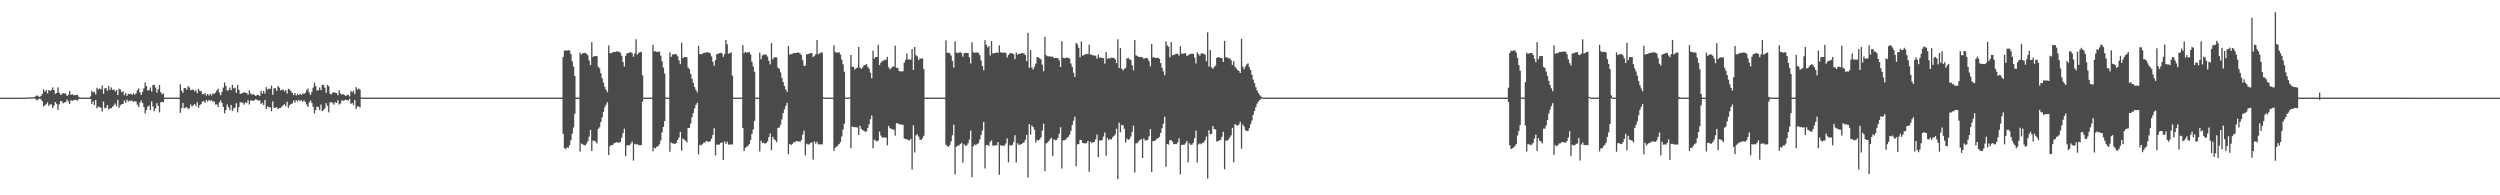 <?xml version="1.0" encoding="UTF-8"?>
<svg xmlns="http://www.w3.org/2000/svg" width="1920" height="150">
  <path d="M0 74.989h1v1.000H0zM1 74.987h1v1.000H1zM2 74.990h1v1.000H2zM3 74.989h1v1.000H3zM4 74.990h1v1.000H4zM5 74.989h1v1.000H5zM6 74.991h1v1.000H6zM7 74.990h1v1.000H7zM8 74.989h1v1.000H8zM9 74.989h1v1.000H9zM10 74.988h1v1.000H10zM11 74.990h1v1.000H11zM12 74.991h1v1.000H12zM13 74.989h1v1.000H13zM14 74.989h1v1.000H14zM15 74.986h1v1.000H15zM16 74.988h1v1.000H16zM17 74.974h1v1.000H17zM18 74.932h1v1.000H18zM19 74.945h1v1.000H19zM20 74.881h1v1.000H20zM21 74.872h1v1.000H21zM22 74.805h1v1.000H22zM23 74.831h1v1.000H23zM24 74.666h1v1.000H24zM25 74.654h1v1.000H25zM26 74.519h1v1.000H26zM27 73.831h1v2.409H27zM28 73.152h1v3.900H28zM29 73.970h1v2.376H29zM30 74.434h1v1.163H30zM31 73.607h1v2.797H31zM32 72.157h1v5.669H32zM33 68.657h1v13.057H33zM34 70.427h1v10.429H34zM35 69.178h1v10.856H35zM36 71.725h1v6.949H36zM37 69.118h1v12.246H37zM38 69.961h1v10.166H38zM39 68.999h1v11.159H39zM40 67.145h1v15.755H40zM41 69.124h1v12.015H41zM42 72.041h1v6.293H42zM43 71.414h1v8.230H43zM44 67.125h1v17.336H44zM45 71.192h1v8.965H45zM46 72.686h1v4.845H46zM47 72.435h1v5.420H47zM48 71.433h1v7.998H48zM49 71.738h1v6.939H49zM50 71.887h1v6.624H50zM51 73.751h1v2.703H51zM52 72.752h1v5.241H52zM53 69.831h1v9.977H53zM54 72.876h1v4.070H54zM55 72.272h1v5.132H55zM56 73.167h1v3.879H56zM57 73.037h1v3.557H57zM58 73.014h1v3.895H58zM59 72.731h1v4.612H59zM60 74.316h1v1.558H60zM61 74.980h1v1.000H61zM62 74.979h1v1.000H62zM63 74.979h1v1.000H63zM64 74.978h1v1.000H64zM65 74.978h1v1.000H65zM66 74.971h1v1.000H66zM67 74.980h1v1.000H67zM68 74.981h1v1.000H68zM69 74.054h1v1.805H69zM70 69.806h1v10.070H70zM71 70.983h1v6.889H71zM72 70.568h1v10.077H72zM73 72.481h1v4.364H73zM74 67.365h1v15.894H74zM75 68.726h1v13.150H75zM76 67.874h1v14.504H76zM77 68.612h1v14.052H77zM78 65.593h1v20.042H78zM79 72.020h1v5.976H79zM80 67.951h1v15.125H80zM81 67.608h1v15.204H81zM82 69.666h1v11.012H82zM83 65.975h1v18.061H83zM84 69.009h1v14.179H84zM85 67.123h1v15.954H85zM86 69.014h1v12.941H86zM87 68.724h1v12.189H87zM88 70.205h1v9.306H88zM89 69.117h1v12.480H89zM90 72.996h1v3.611H90zM91 68.159h1v14.653H91zM92 68.700h1v12.143H92zM93 70.910h1v9.033H93zM94 70.048h1v9.765H94zM95 73.125h1v4.089H95zM96 71.412h1v7.520H96zM97 73.659h1v2.826H97zM98 72.141h1v5.870H98zM99 72.225h1v5.066H99zM100 71.978h1v5.664H100zM101 72.898h1v4.308H101zM102 71.592h1v6.631H102zM103 72.640h1v5.151H103zM104 71.734h1v6.287H104zM105 69.395h1v10.999H105zM106 68.019h1v14.214H106zM107 70.943h1v7.870H107zM108 72.919h1v4.229H108zM109 70.551h1v8.543H109zM110 67.809h1v14.309H110zM111 63.269h1v23.884H111zM112 66.063h1v18.440H112zM113 69.513h1v12.365H113zM114 69.288h1v11.781H114zM115 67.146h1v17.443H115zM116 70.251h1v7.628H116zM117 65.257h1v16.493H117zM118 65.061h1v20.267H118zM119 67.325h1v15.932H119zM120 71.186h1v8.089H120zM121 68.536h1v12.788H121zM122 65.321h1v20.987H122zM123 70.819h1v7.750H123zM124 72.360h1v5.828H124zM125 71.825h1v6.782H125zM126 74.971h1v1.000H126zM127 74.976h1v1.000H127zM128 74.978h1v1.000H128zM129 74.978h1v1.000H129zM130 74.974h1v1.000H130zM131 74.979h1v1.000H131zM132 74.982h1v1.000H132zM133 74.979h1v1.000H133zM134 74.976h1v1.000H134zM135 74.973h1v1.000H135zM136 74.980h1v1.000H136zM137 74.978h1v1.000H137zM138 64.723h1v21.931H138zM139 69.573h1v13.493H139zM140 71.281h1v7.714H140zM141 67.583h1v15.601H141zM142 67.702h1v15.001H142zM143 68.899h1v13.409H143zM144 66.107h1v17.779H144zM145 67.250h1v15.837H145zM146 69.339h1v10.884H146zM147 68.918h1v12.949H147zM148 68.793h1v12.066H148zM149 70.241h1v9.705H149zM150 69.170h1v12.347H150zM151 71.612h1v6.936H151zM152 68.239h1v14.507H152zM153 69.819h1v10.911H153zM154 70.101h1v9.798H154zM155 72.461h1v5.587H155zM156 72.335h1v5.405H156zM157 71.439h1v7.462H157zM158 73.351h1v3.422H158zM159 72.162h1v5.823H159zM160 73.366h1v3.275H160zM161 72.001h1v5.625H161zM162 73.325h1v3.605H162zM163 71.622h1v6.579H163zM164 72.185h1v5.748H164zM165 71.095h1v9.264H165zM166 69.434h1v10.758H166zM167 68.056h1v14.129H167zM168 70.990h1v7.718H168zM169 73.144h1v3.989H169zM170 70.574h1v8.504H170zM171 67.268h1v14.810H171zM172 63.351h1v23.740H172zM173 66.095h1v18.375H173zM174 69.539h1v10.700H174zM175 69.264h1v12.985H175zM176 67.157h1v17.400H176zM177 69.283h1v11.315H177zM178 65.080h1v20.234H178zM179 67.844h1v15.396H179zM180 67.345h1v15.361H180zM181 71.196h1v8.064H181zM182 65.334h1v20.955H182zM183 69.026h1v13.182H183zM184 72.073h1v6.494H184zM185 71.829h1v6.770H185zM186 71.318h1v7.596H186zM187 70.662h1v9.738H187zM188 71.351h1v7.219H188zM189 71.360h1v7.753H189zM190 72.830h1v4.111H190zM191 69.342h1v10.944H191zM192 71.744h1v5.509H192zM193 72.746h1v4.326H193zM194 72.152h1v5.318H194zM195 73.017h1v4.059H195zM196 73.752h1v2.284H196zM197 72.817h1v4.076H197zM198 72.974h1v4.255H198zM199 73.724h1v3.395H199zM200 69.790h1v10.001H200zM201 71.816h1v7.146H201zM202 69.783h1v10.842H202zM203 71.904h1v4.931H203zM204 66.846h1v16.945H204zM205 68.793h1v13.035H205zM206 67.963h1v14.531H206zM207 68.352h1v14.042H207zM208 65.782h1v19.664H208zM209 72.797h1v5.119H209zM210 67.767h1v15.182H210zM211 67.766h1v14.865H211zM212 69.758h1v12.498H212zM213 66.128h1v17.735H213zM214 67.256h1v15.813H214zM215 69.362h1v13.601H215zM216 69.076h1v12.804H216zM217 68.801h1v12.045H217zM218 70.227h1v9.734H218zM219 69.156h1v12.382H219zM220 71.816h1v6.314H220zM221 68.244h1v14.494H221zM222 68.763h1v12.023H222zM223 70.101h1v9.799H223zM224 71.459h1v7.966H224zM225 73.135h1v4.061H225zM226 71.443h1v7.464H226zM227 73.343h1v3.444H227zM228 72.158h1v5.820H228zM229 73.012h1v3.664H229zM230 71.987h1v5.650H230zM231 72.910h1v4.022H231zM232 71.619h1v6.579H232zM233 72.167h1v4.940H233zM234 71.226h1v7.048H234zM235 69.430h1v10.926H235zM236 68.048h1v14.152H236zM237 70.982h1v7.719H237zM238 72.918h1v4.222H238zM239 70.579h1v8.499H239zM240 67.259h1v14.827H240zM241 63.366h1v23.713H241zM242 66.094h1v18.372H242zM243 69.528h1v12.318H243zM244 69.257h1v12.999H244zM245 67.169h1v17.398H245zM246 69.268h1v10.988H246zM247 65.286h1v20.020H247zM248 65.081h1v19.274H248zM249 67.344h1v15.906H249zM250 71.199h1v8.060H250zM251 65.332h1v15.977H251zM252 66.177h1v20.108H252zM253 72.082h1v6.490H253zM254 72.470h1v6.026H254zM255 71.320h1v7.597H255zM256 70.658h1v9.737H256zM257 71.336h1v7.218H257zM258 71.362h1v7.747H258zM259 73.157h1v3.791H259zM260 69.349h1v10.938H260zM261 71.751h1v7.757H261zM262 72.745h1v4.334H262zM263 72.154h1v5.314H263zM264 73.011h1v4.069H264zM265 73.748h1v2.846H265zM266 73.072h1v3.757H266zM267 72.818h1v4.422H267zM268 74.074h1v1.785H268zM269 69.781h1v10.018H269zM270 70.982h1v8.071H270zM271 69.764h1v10.865H271zM272 72.369h1v4.474H272zM273 66.844h1v16.940H273zM274 68.807h1v12.930H274zM275 67.969h1v13.868H275zM276 68.780h1v13.707H276zM277 74.805h1v1.000H277zM278 74.980h1v1.000H278zM279 74.980h1v1.000H279zM280 74.979h1v1.000H280zM281 74.978h1v1.000H281zM282 74.978h1v1.000H282zM283 74.978h1v1.000H283zM284 74.978h1v1.000H284zM285 74.980h1v1.000H285zM286 74.981h1v1.000H286zM287 74.975h1v1.000H287zM288 74.977h1v1.000H288zM289 74.981h1v1.000H289zM290 74.977h1v1.000H290zM291 74.979h1v1.000H291zM292 74.978h1v1.000H292zM293 74.976h1v1.000H293zM294 74.977h1v1.000H294zM295 74.978h1v1.000H295zM296 74.980h1v1.000H296zM297 74.979h1v1.000H297zM298 74.976h1v1.000H298zM299 74.980h1v1.000H299zM300 74.981h1v1.000H300zM301 74.982h1v1.000H301zM302 74.978h1v1.000H302zM303 74.978h1v1.000H303zM304 74.976h1v1.000H304zM305 74.979h1v1.000H305zM306 74.980h1v1.000H306zM307 74.976h1v1.000H307zM308 74.976h1v1.000H308zM309 74.979h1v1.000H309zM310 74.978h1v1.000H310zM311 74.979h1v1.000H311zM312 74.980h1v1.000H312zM313 74.980h1v1.000H313zM314 74.979h1v1.000H314zM315 74.981h1v1.000H315zM316 74.978h1v1.000H316zM317 74.977h1v1.000H317zM318 74.978h1v1.000H318zM319 74.978h1v1.000H319zM320 74.977h1v1.000H320zM321 74.979h1v1.000H321zM322 74.979h1v1.000H322zM323 74.977h1v1.000H323zM324 74.976h1v1.000H324zM325 74.975h1v1.000H325zM326 74.978h1v1.000H326zM327 74.978h1v1.000H327zM328 74.978h1v1.000H328zM329 74.978h1v1.000H329zM330 74.974h1v1.000H330zM331 74.979h1v1.000H331zM332 74.979h1v1.000H332zM333 74.978h1v1.000H333zM334 74.977h1v1.000H334zM335 74.978h1v1.000H335zM336 74.979h1v1.000H336zM337 74.980h1v1.000H337zM338 74.981h1v1.000H338zM339 74.980h1v1.000H339zM340 74.979h1v1.000H340zM341 74.978h1v1.000H341zM342 74.977h1v1.000H342zM343 74.981h1v1.000H343zM344 74.978h1v1.000H344zM345 74.979h1v1.000H345zM346 74.978h1v1.000H346zM347 74.981h1v1.000H347zM348 74.975h1v1.000H348zM349 74.976h1v1.000H349zM350 74.978h1v1.000H350zM351 74.979h1v1.000H351zM352 74.980h1v1.000H352zM353 74.976h1v1.000H353zM354 74.978h1v1.000H354zM355 74.979h1v1.000H355zM356 74.977h1v1.000H356zM357 74.976h1v1.000H357zM358 74.981h1v1.000H358zM359 74.979h1v1.000H359zM360 74.978h1v1.000H360zM361 74.979h1v1.000H361zM362 74.979h1v1.000H362zM363 74.979h1v1.000H363zM364 74.972h1v1.000H364zM365 74.978h1v1.000H365zM366 74.980h1v1.000H366zM367 74.976h1v1.000H367zM368 74.980h1v1.000H368zM369 74.980h1v1.000H369zM370 74.975h1v1.000H370zM371 74.975h1v1.000H371zM372 74.979h1v1.000H372zM373 74.977h1v1.000H373zM374 74.978h1v1.000H374zM375 74.980h1v1.000H375zM376 74.980h1v1.000H376zM377 74.980h1v1.000H377zM378 74.978h1v1.000H378zM379 74.979h1v1.000H379zM380 74.980h1v1.000H380zM381 74.978h1v1.000H381zM382 74.980h1v1.000H382zM383 74.980h1v1.000H383zM384 74.978h1v1.000H384zM385 74.977h1v1.000H385zM386 74.980h1v1.000H386zM387 74.977h1v1.000H387zM388 74.980h1v1.000H388zM389 74.977h1v1.000H389zM390 74.980h1v1.000H390zM391 74.975h1v1.000H391zM392 74.981h1v1.000H392zM393 74.980h1v1.000H393zM394 74.977h1v1.000H394zM395 74.981h1v1.000H395zM396 74.981h1v1.000H396zM397 74.975h1v1.000H397zM398 74.972h1v1.000H398zM399 74.977h1v1.000H399zM400 74.981h1v1.000H400zM401 74.980h1v1.000H401zM402 74.978h1v1.000H402zM403 74.980h1v1.000H403zM404 74.980h1v1.000H404zM405 74.980h1v1.000H405zM406 74.978h1v1.000H406zM407 74.980h1v1.000H407zM408 74.980h1v1.000H408zM409 74.980h1v1.000H409zM410 74.981h1v1.000H410zM411 74.982h1v1.000H411zM412 74.981h1v1.000H412zM413 74.979h1v1.000H413zM414 74.980h1v1.000H414zM415 74.980h1v1.000H415zM416 74.981h1v1.000H416zM417 74.979h1v1.000H417zM418 74.983h1v1.000H418zM419 74.982h1v1.000H419zM420 74.976h1v1.000H420zM421 74.982h1v1.000H421zM422 74.982h1v1.000H422zM423 74.983h1v1.000H423zM424 74.982h1v1.000H424zM425 74.980h1v1.000H425zM426 74.981h1v1.000H426zM427 74.981h1v1.000H427zM428 74.981h1v1.000H428zM429 74.982h1v1.000H429zM430 74.981h1v1.000H430zM431 74.982h1v1.000H431zM432 43.745h1v59.008H432zM433 38.853h1v74.818H433zM434 38.809h1v75.755H434zM435 38.877h1v74.392H435zM436 38.552h1v74.834H436zM437 38.742h1v72.773H437zM438 41.521h1v66.180H438zM439 47.108h1v55.548H439zM440 51.123h1v46.825H440zM441 58.324h1v29.051H441zM442 74.912h1v1.000H442zM443 74.976h1v1.000H443zM444 74.980h1v1.000H444zM445 40.418h1v76.029H445zM446 41.869h1v68.327H446zM447 40.844h1v69.972H447zM448 40.821h1v70.700H448zM449 40.575h1v71.029H449zM450 41.343h1v68.985H450zM451 42.427h1v66.031H451zM452 46.416h1v58.524H452zM453 49.955h1v49.811H453zM454 32.334h1v83.620H454zM455 43.846h1v64.182H455zM456 43.022h1v65.158H456zM457 43.114h1v65.749H457zM458 43.056h1v67.156H458zM459 51.307h1v47.550H459zM460 52.492h1v45.301H460zM461 56.245h1v37.555H461zM462 60.103h1v30.060H462zM463 63.384h1v22.476H463zM464 66.708h1v15.686H464zM465 68.967h1v11.436H465zM466 70.743h1v7.815H466zM467 34.893h1v84.147H467zM468 40.775h1v71.627H468zM469 40.923h1v70.443H469zM470 40.265h1v71.173H470zM471 39.862h1v70.257H471zM472 39.866h1v69.856H472zM473 39.438h1v69.810H473zM474 39.573h1v69.842H474zM475 39.762h1v69.913H475zM476 40.424h1v68.574H476zM477 42.819h1v63.015H477zM478 47.593h1v54.708H478zM479 51.032h1v47.791H479zM480 42.871h1v77.005H480zM481 41.014h1v70.649H481zM482 40.765h1v70.685H482zM483 40.296h1v71.292H483zM484 40.074h1v70.220H484zM485 40.931h1v67.842H485zM486 43.585h1v79.738H486zM487 41.121h1v69.390H487zM488 30.159h1v80.883H488zM489 41.925h1v68.787H489zM490 40.656h1v70.876H490zM491 40.137h1v71.314H491zM492 39.719h1v71.798H492zM493 57.828h1v20.303H493zM494 74.969h1v1.000H494zM495 74.976h1v1.000H495zM496 74.977h1v1.000H496zM497 74.978h1v1.000H497zM498 74.977h1v1.000H498zM499 74.978h1v1.000H499zM500 74.975h1v1.000H500zM501 34.404h1v81.866H501zM502 39.550h1v73.969H502zM503 39.332h1v74.632H503zM504 39.995h1v72.541H504zM505 39.701h1v72.608H505zM506 39.687h1v71.131H506zM507 42.636h1v65.313H507zM508 47.126h1v54.577H508zM509 51.903h1v45.593H509zM510 56.549h1v36.418H510zM511 74.889h1v1.000H511zM512 74.977h1v1.000H512zM513 74.977h1v1.000H513zM514 40.238h1v76.322H514zM515 43.698h1v65.786H515zM516 41.842h1v68.226H516zM517 41.728h1v68.602H517zM518 41.516h1v69.134H518zM519 41.735h1v67.992H519zM520 43.234h1v64.295H520zM521 46.396h1v59.199H521zM522 49.190h1v52.029H522zM523 32.860h1v82.725H523zM524 44.624h1v61.755H524zM525 43.813h1v63.502H525zM526 43.910h1v64.108H526zM527 43.850h1v65.527H527zM528 51.881h1v46.391H528zM529 53.050h1v45.160H529zM530 56.707h1v38.222H530zM531 60.461h1v29.606H531zM532 63.641h1v23.075H532zM533 66.885h1v16.330H533zM534 69.094h1v11.415H534zM535 70.835h1v8.091H535zM536 35.147h1v83.440H536zM537 41.454h1v69.729H537zM538 41.711h1v69.961H538zM539 41.141h1v69.592H539zM540 40.539h1v68.919H540zM541 40.534h1v68.869H541zM542 40.094h1v68.123H542zM543 40.223h1v68.383H543zM544 40.394h1v68.653H544zM545 40.934h1v67.453H545zM546 43.372h1v63.211H546zM547 47.423h1v56.150H547zM548 50.512h1v47.907H548zM549 46.142h1v73.246H549zM550 41.558h1v69.510H550zM551 41.356h1v69.748H551zM552 40.825h1v70.224H552zM553 40.595h1v69.247H553zM554 40.901h1v68.424H554zM555 43.668h1v79.128H555zM556 41.598h1v67.177H556zM557 30.621h1v79.924H557zM558 34.010h1v74.774H558zM559 41.346h1v69.697H559zM560 40.808h1v70.262H560zM561 40.178h1v70.551H561zM562 58.061h1v52.991H562zM563 74.969h1v1.000H563zM564 74.971h1v1.000H564zM565 74.977h1v1.000H565zM566 74.980h1v1.000H566zM567 74.980h1v1.000H567zM568 74.979h1v1.000H568zM569 74.978h1v1.000H569zM570 34.668h1v63.706H570zM571 40.810h1v75.153H571zM572 39.719h1v73.850H572zM573 40.488h1v72.204H573zM574 40.070h1v71.868H574zM575 40.039h1v70.652H575zM576 41.798h1v65.820H576zM577 47.403h1v55.434H577zM578 50.997h1v48.498H578zM579 55.073h1v37.729H579zM580 74.894h1v1.000H580zM581 74.977h1v1.000H581zM582 74.979h1v1.000H582zM583 40.391h1v75.942H583zM584 45.501h1v62.539H584zM585 42.534h1v67.243H585zM586 41.998h1v67.640H586zM587 41.810h1v68.548H587zM588 42.002h1v67.802H588zM589 43.476h1v65.158H589zM590 46.631h1v58.717H590zM591 49.403h1v53.081H591zM592 33.077h1v82.281H592zM593 45.590h1v59.512H593zM594 44.048h1v63.030H594zM595 44.028h1v63.689H595zM596 44.057h1v65.097H596zM597 52.037h1v46.088H597zM598 52.791h1v45.269H598zM599 55.562h1v40.248H599zM600 59.758h1v31.994H600zM601 63.012h1v23.877H601zM602 66.030h1v17.984H602zM603 68.672h1v12.620H603zM604 70.521h1v8.557H604zM605 35.321h1v83.075H605zM606 41.832h1v68.770H606zM607 41.643h1v69.838H607zM608 41.326h1v69.220H608zM609 40.827h1v68.518H609zM610 40.718h1v68.502H610zM611 40.748h1v67.569H611zM612 40.273h1v68.165H612zM613 40.407h1v68.205H613zM614 41.103h1v67.789H614zM615 42.313h1v65.206H615zM616 46.267h1v57.165H616zM617 50.630h1v49.651H617zM618 50.403h1v68.820H618zM619 41.715h1v68.650H619zM620 41.499h1v69.449H620zM621 41.199h1v69.698H621zM622 40.741h1v69.035H622zM623 40.749h1v68.439H623zM624 43.804h1v78.837H624zM625 42.866h1v65.781H625zM626 41.719h1v68.693H626zM627 30.759h1v78.074H627zM628 41.686h1v69.229H628zM629 40.934h1v70.001H629zM630 40.438h1v70.288H630zM631 40.288h1v70.641H631zM632 74.710h1v1.000H632zM633 74.974h1v1.000H633zM634 74.980h1v1.000H634zM635 74.974h1v1.000H635zM636 74.977h1v1.000H636zM637 74.982h1v1.000H637zM638 74.981h1v1.000H638zM639 74.942h1v1.000H639zM640 34.761h1v81.110H640zM641 39.835h1v73.621H641zM642 40.494h1v72.092H642zM643 40.287h1v71.546H643zM644 40.154h1v70.422H644zM645 41.879h1v67.241H645zM646 45.817h1v58.955H646zM647 49.401h1v50.024H647zM648 55.135h1v39.834H648zM649 74.848h1v1.000H649zM650 74.970h1v1.000H650zM651 74.978h1v1.000H651zM652 74.635h1v1.000H652zM653 42.174h1v71.707H653zM654 51.294h1v45.842H654zM655 51.289h1v46.358H655zM656 53.437h1v44.227H656zM657 52.500h1v45.259H657zM658 52.020h1v45.921H658zM659 36.027h1v67.631H659zM660 51.870h1v44.768H660zM661 52.943h1v45.968H661zM662 51.808h1v48.016H662zM663 50.156h1v50.374H663zM664 49.770h1v51.454H664zM665 49.235h1v51.619H665zM666 51.316h1v46.883H666zM667 52.701h1v42.797H667zM668 55.823h1v35.705H668zM669 60.151h1v28.550H669zM670 38.840h1v75.036H670zM671 44.951h1v62.304H671zM672 43.832h1v64.048H672zM673 43.782h1v64.952H673zM674 34.444h1v73.482H674zM675 50.024h1v51.067H675zM676 48.100h1v55.985H676zM677 46.879h1v58.746H677zM678 46.605h1v59.060H678zM679 45.914h1v59.597H679zM680 45.857h1v59.879H680zM681 43.697h1v67.893H681zM682 51.611h1v45.121H682zM683 53.278h1v45.174H683zM684 52.337h1v46.674H684zM685 51.137h1v48.185H685zM686 51.192h1v48.520H686zM687 35.074h1v69.099H687zM688 52.031h1v42.598H688zM689 52.213h1v42.562H689zM690 54.361h1v41.094H690zM691 54.885h1v40.665H691zM692 54.767h1v40.981H692zM693 54.734h1v41.180H693zM694 48.115h1v58.221H694zM695 45.809h1v61.048H695zM696 41.115h1v65.697H696zM697 45.666h1v62.071H697zM698 45.727h1v62.038H698zM699 45.798h1v60.785H699zM700 37.671h1v92.532H700zM701 53.761h1v42.452H701zM702 35.980h1v81.133H702zM703 42.407h1v61.644H703zM704 43.386h1v59.820H704zM705 46.159h1v58.769H705zM706 44.893h1v62.337H706zM707 44.999h1v62.509H707zM708 44.867h1v61.258H708zM709 53.084h1v51.220H709zM710 74.958h1v1.000H710zM711 74.974h1v1.000H711zM712 74.977h1v1.000H712zM713 74.981h1v1.000H713zM714 74.980h1v1.000H714zM715 74.979h1v1.000H715zM716 74.977h1v1.000H716zM717 74.979h1v1.000H717zM718 74.978h1v1.000H718zM719 74.977h1v1.000H719zM720 74.978h1v1.000H720zM721 74.979h1v1.000H721zM722 74.979h1v1.000H722zM723 74.975h1v1.000H723zM724 74.978h1v1.000H724zM725 74.976h1v1.000H725zM726 30.967h1v80.207H726zM727 40.511h1v71.604H727zM728 40.556h1v72.312H728zM729 41.031h1v70.296H729zM730 42.719h1v65.796H730zM731 46.891h1v56.863H731zM732 51.886h1v43.809H732zM733 31.759h1v102.210H733zM734 40.368h1v72.298H734zM735 40.818h1v71.039H735zM736 40.324h1v71.475H736zM737 40.057h1v70.525H737zM738 40.939h1v68.691H738zM739 43.501h1v81.463H739zM740 40.902h1v69.963H740zM741 40.579h1v71.419H741zM742 40.623h1v71.082H742zM743 40.812h1v69.303H743zM744 44.008h1v63.227H744zM745 48.721h1v51.558H745zM746 32.391h1v103.730H746zM747 40.152h1v72.155H747zM748 40.542h1v70.433H748zM749 40.358h1v71.182H749zM750 40.288h1v70.184H750zM751 40.578h1v69.473H751zM752 42.273h1v64.962H752zM753 46.479h1v57.270H753zM754 50.663h1v49.579H754zM755 53.981h1v39.665H755zM756 30.854h1v98.602H756zM757 34.423h1v77.085H757zM758 36.427h1v74.874H758zM759 35.230h1v76.699H759zM760 42.573h1v66.256H760zM761 31.506h1v76.369H761zM762 41.029h1v70.768H762zM763 40.832h1v71.030H763zM764 40.539h1v71.149H764zM765 40.323h1v71.241H765zM766 40.623h1v68.454H766zM767 34.856h1v99.379H767zM768 40.145h1v71.300H768zM769 40.396h1v71.700H769zM770 40.600h1v71.145H770zM771 40.304h1v71.510H771zM772 40.631h1v69.523H772zM773 44.060h1v62.249H773zM774 42.223h1v82.435H774zM775 41.077h1v70.513H775zM776 40.736h1v71.024H776zM777 41.032h1v70.287H777zM778 41.569h1v67.565H778zM779 45.395h1v58.489H779zM780 40.249h1v84.456H780zM781 41.914h1v68.091H781zM782 41.333h1v69.936H782zM783 41.394h1v69.726H783zM784 40.799h1v69.772H784zM785 40.814h1v69.117H785zM786 41.101h1v68.265H786zM787 42.309h1v65.037H787zM788 46.955h1v56.712H788zM789 25.171h1v111.175H789zM790 52.030h1v43.263H790zM791 38.470h1v64.893H791zM792 51.937h1v44.479H792zM793 53.375h1v44.148H793zM794 51.135h1v48.624H794zM795 48.884h1v60.704H795zM796 43.775h1v63.670H796zM797 44.035h1v63.909H797zM798 44.919h1v62.174H798zM799 45.621h1v59.840H799zM800 49.657h1v50.622H800zM801 54.683h1v40.271H801zM802 28.188h1v103.305H802zM803 42.449h1v67.745H803zM804 43.180h1v66.380H804zM805 43.322h1v65.138H805zM806 43.261h1v63.649H806zM807 43.699h1v62.090H807zM808 43.397h1v76.348H808zM809 44.614h1v62.479H809zM810 44.486h1v63.186H810zM811 44.539h1v62.931H811zM812 44.623h1v61.327H812zM813 46.311h1v56.459H813zM814 51.447h1v46.316H814zM815 31.609h1v97.847H815zM816 44.332h1v63.502H816zM817 44.626h1v63.105H817zM818 44.378h1v62.853H818zM819 44.309h1v61.633H819zM820 44.423h1v60.643H820zM821 45.021h1v58.525H821zM822 48.801h1v51.645H822zM823 51.410h1v44.572H823zM824 55.801h1v36.919H824zM825 59.106h1v30.558H825zM826 32.947h1v94.752H826zM827 34.089h1v76.738H827zM828 36.708h1v73.989H828zM829 44.003h1v63.378H829zM830 31.774h1v75.911H830zM831 42.802h1v67.007H831zM832 42.200h1v67.899H832zM833 41.743h1v68.392H833zM834 41.311h1v68.598H834zM835 41.650h1v66.639H835zM836 34.290h1v97.602H836zM837 41.864h1v66.976H837zM838 42.054h1v67.870H838zM839 42.543h1v66.664H839zM840 42.605h1v66.382H840zM841 42.828h1v64.202H841zM842 45.077h1v58.265H842zM843 41.956h1v78.673H843zM844 44.205h1v63.648H844zM845 44.275h1v63.642H845zM846 44.501h1v62.960H846zM847 44.684h1v60.234H847zM848 48.855h1v52.950H848zM849 39.973h1v79.681H849zM850 45.195h1v60.701H850zM851 44.673h1v62.971H851zM852 44.835h1v61.845H852zM853 44.261h1v62.875H853zM854 44.288h1v61.194H854zM855 44.556h1v59.913H855zM856 45.522h1v57.671H856zM857 48.502h1v50.388H857zM858 30.212h1v107.268H858zM859 52.282h1v41.987H859zM860 36.939h1v64.648H860zM861 52.788h1v43.046H861zM862 54.119h1v42.119H862zM863 52.918h1v46.021H863zM864 52.090h1v57.372H864zM865 44.975h1v61.415H865zM866 44.392h1v63.081H866zM867 45.722h1v61.070H867zM868 45.842h1v59.024H868zM869 50.076h1v51.176H869zM870 53.997h1v42.534H870zM871 30.701h1v101.747H871zM872 42.491h1v67.723H872zM873 42.943h1v66.803H873zM874 43.721h1v64.975H874zM875 43.682h1v63.894H875zM876 43.754h1v63.042H876zM877 44.115h1v77.153H877zM878 45.281h1v60.940H878zM879 44.592h1v63.214H879zM880 44.501h1v63.440H880zM881 44.983h1v62.339H881zM882 47.031h1v57.663H882zM883 50.875h1v48.310H883zM884 33.763h1v98.244H884zM885 44.010h1v64.336H885zM886 44.135h1v64.217H886zM887 44.475h1v63.261H887zM888 44.341h1v62.134H888zM889 44.398h1v61.704H889zM890 45.253h1v59.849H890zM891 48.501h1v53.583H891zM892 52.058h1v46.493H892zM893 54.822h1v40.159H893zM894 57.824h1v31.787H894zM895 31.789h1v96.287H895zM896 34.947h1v75.644H896zM897 35.832h1v75.214H897zM898 44.004h1v63.777H898zM899 32.305h1v75.302H899zM900 42.496h1v66.416H900zM901 42.170h1v68.506H901zM902 41.700h1v69.008H902zM903 41.316h1v69.439H903zM904 41.278h1v68.122H904zM905 42.718h1v63.548H905zM906 35.542h1v98.356H906zM907 41.042h1v70.247H907zM908 41.363h1v69.797H908zM909 40.954h1v70.269H909zM910 40.825h1v69.272H910zM911 42.900h1v65.369H911zM912 42.512h1v82.191H912zM913 41.610h1v68.462H913zM914 41.297h1v69.955H914zM915 41.289h1v69.776H915zM916 41.394h1v68.191H916zM917 44.257h1v61.910H917zM918 48.712h1v51.589H918zM919 40.232h1v84.613H919zM920 41.666h1v69.305H920zM921 42.778h1v67.310H921zM922 41.079h1v69.701H922zM923 41.001h1v68.747H923zM924 41.299h1v68.035H924zM925 41.933h1v65.808H925zM926 46.979h1v57.847H926zM927 24.907h1v112.250H927zM928 51.072h1v48.966H928zM929 38.419h1v64.716H929zM930 51.726h1v51.028H930zM931 52.818h1v44.019H931zM932 51.513h1v47.582H932zM933 50.320h1v49.183H933zM934 44.434h1v64.327H934zM935 43.763h1v64.455H935zM936 44.251h1v63.631H936zM937 44.479h1v62.845H937zM938 44.686h1v60.372H938zM939 47.556h1v53.626H939zM940 31.415h1v98.556H940zM941 44.075h1v63.810H941zM942 44.030h1v64.104H942zM943 44.847h1v62.309H943zM944 44.741h1v60.904H944zM945 46.213h1v57.777H945zM946 49.816h1v48.386H946zM947 46.887h1v77.783H947zM948 51.150h1v44.128H948zM949 52.576h1v43.559H949zM950 53.721h1v42.845H950zM951 54.510h1v41.118H951zM952 56.046h1v37.516H952zM953 29.785h1v84.388H953zM954 51.259h1v44.330H954zM955 53.200h1v44.033H955zM956 51.160h1v48.842H956zM957 49.525h1v51.210H957zM958 48.614h1v52.011H958zM959 51.606h1v46.853H959zM960 53.760h1v41.609H960zM961 57.382h1v35.161H961zM962 61.119h1v27.102H962zM963 63.895h1v21.327H963zM964 66.984h1v15.333H964zM965 69.527h1v10.054H965zM966 71.446h1v6.586H966zM967 73.042h1v3.757H967zM968 74.097h1v1.735H968zM969 74.818h1v1.000H969zM970 74.980h1v1.000H970zM971 74.975h1v1.000H971zM972 74.972h1v1.000H972zM973 74.979h1v1.000H973zM974 74.979h1v1.000H974zM975 74.978h1v1.000H975zM976 74.975h1v1.000H976zM977 74.977h1v1.000H977zM978 74.975h1v1.000H978zM979 74.976h1v1.000H979zM980 74.977h1v1.000H980zM981 74.976h1v1.000H981zM982 74.980h1v1.000H982zM983 74.978h1v1.000H983zM984 74.978h1v1.000H984zM985 74.979h1v1.000H985zM986 74.977h1v1.000H986zM987 74.978h1v1.000H987zM988 74.978h1v1.000H988zM989 74.979h1v1.000H989zM990 74.980h1v1.000H990zM991 74.976h1v1.000H991zM992 74.977h1v1.000H992zM993 74.978h1v1.000H993zM994 74.976h1v1.000H994zM995 74.981h1v1.000H995zM996 74.976h1v1.000H996zM997 74.980h1v1.000H997zM998 74.978h1v1.000H998zM999 74.978h1v1.000H999zM1000 74.980h1v1.000H1000zM1001 74.976h1v1.000H1001zM1002 74.977h1v1.000H1002zM1003 74.975h1v1.000H1003zM1004 74.980h1v1.000H1004zM1005 74.980h1v1.000H1005zM1006 74.980h1v1.000H1006zM1007 74.978h1v1.000H1007zM1008 74.977h1v1.000H1008zM1009 74.977h1v1.000H1009zM1010 74.980h1v1.000H1010zM1011 74.974h1v1.000H1011zM1012 74.980h1v1.000H1012zM1013 74.980h1v1.000H1013zM1014 74.979h1v1.000H1014zM1015 74.979h1v1.000H1015zM1016 74.979h1v1.000H1016zM1017 74.978h1v1.000H1017zM1018 74.980h1v1.000H1018zM1019 74.980h1v1.000H1019zM1020 74.977h1v1.000H1020zM1021 74.975h1v1.000H1021zM1022 74.977h1v1.000H1022zM1023 74.976h1v1.000H1023zM1024 74.980h1v1.000H1024zM1025 74.979h1v1.000H1025zM1026 74.978h1v1.000H1026zM1027 74.978h1v1.000H1027zM1028 74.973h1v1.000H1028zM1029 74.978h1v1.000H1029zM1030 74.982h1v1.000H1030zM1031 74.978h1v1.000H1031zM1032 74.980h1v1.000H1032zM1033 74.972h1v1.000H1033zM1034 74.977h1v1.000H1034zM1035 74.978h1v1.000H1035zM1036 74.979h1v1.000H1036zM1037 74.977h1v1.000H1037zM1038 74.977h1v1.000H1038zM1039 74.976h1v1.000H1039zM1040 74.979h1v1.000H1040zM1041 74.979h1v1.000H1041zM1042 74.979h1v1.000H1042zM1043 74.978h1v1.000H1043zM1044 74.973h1v1.000H1044zM1045 74.975h1v1.000H1045zM1046 74.981h1v1.000H1046zM1047 74.978h1v1.000H1047zM1048 74.979h1v1.000H1048zM1049 74.977h1v1.000H1049zM1050 74.980h1v1.000H1050zM1051 74.978h1v1.000H1051zM1052 74.981h1v1.000H1052zM1053 74.976h1v1.000H1053zM1054 74.978h1v1.000H1054zM1055 74.976h1v1.000H1055zM1056 74.977h1v1.000H1056zM1057 74.979h1v1.000H1057zM1058 74.977h1v1.000H1058zM1059 74.979h1v1.000H1059zM1060 74.978h1v1.000H1060zM1061 74.976h1v1.000H1061zM1062 74.978h1v1.000H1062zM1063 74.979h1v1.000H1063zM1064 74.981h1v1.000H1064zM1065 74.979h1v1.000H1065zM1066 74.980h1v1.000H1066zM1067 74.981h1v1.000H1067zM1068 74.980h1v1.000H1068zM1069 74.978h1v1.000H1069zM1070 74.971h1v1.000H1070zM1071 74.981h1v1.000H1071zM1072 74.980h1v1.000H1072zM1073 74.979h1v1.000H1073zM1074 74.978h1v1.000H1074zM1075 74.977h1v1.000H1075zM1076 74.980h1v1.000H1076zM1077 74.979h1v1.000H1077zM1078 74.979h1v1.000H1078zM1079 74.977h1v1.000H1079zM1080 74.976h1v1.000H1080zM1081 74.978h1v1.000H1081zM1082 74.979h1v1.000H1082zM1083 74.977h1v1.000H1083zM1084 74.980h1v1.000H1084zM1085 74.979h1v1.000H1085zM1086 74.973h1v1.000H1086zM1087 74.979h1v1.000H1087zM1088 74.976h1v1.000H1088zM1089 74.979h1v1.000H1089zM1090 74.979h1v1.000H1090zM1091 74.979h1v1.000H1091zM1092 74.976h1v1.000H1092zM1093 74.980h1v1.000H1093zM1094 74.979h1v1.000H1094zM1095 74.974h1v1.000H1095zM1096 74.979h1v1.000H1096zM1097 74.975h1v1.000H1097zM1098 74.979h1v1.000H1098zM1099 74.972h1v1.000H1099zM1100 74.979h1v1.000H1100zM1101 74.977h1v1.000H1101zM1102 74.980h1v1.000H1102zM1103 74.980h1v1.000H1103zM1104 74.978h1v1.000H1104zM1105 74.981h1v1.000H1105zM1106 74.977h1v1.000H1106zM1107 74.982h1v1.000H1107zM1108 74.977h1v1.000H1108zM1109 74.976h1v1.000H1109zM1110 74.981h1v1.000H1110zM1111 74.974h1v1.000H1111zM1112 74.976h1v1.000H1112zM1113 74.978h1v1.000H1113zM1114 74.977h1v1.000H1114zM1115 74.977h1v1.000H1115zM1116 74.977h1v1.000H1116zM1117 74.982h1v1.000H1117zM1118 74.980h1v1.000H1118zM1119 74.980h1v1.000H1119zM1120 74.973h1v1.000H1120zM1121 74.978h1v1.000H1121zM1122 74.980h1v1.000H1122zM1123 74.979h1v1.000H1123zM1124 74.979h1v1.000H1124zM1125 74.975h1v1.000H1125zM1126 74.974h1v1.000H1126zM1127 74.981h1v1.000H1127zM1128 74.980h1v1.000H1128zM1129 74.978h1v1.000H1129zM1130 74.979h1v1.000H1130zM1131 74.978h1v1.000H1131zM1132 74.979h1v1.000H1132zM1133 74.980h1v1.000H1133zM1134 74.977h1v1.000H1134zM1135 74.981h1v1.000H1135zM1136 74.980h1v1.000H1136zM1137 74.982h1v1.000H1137zM1138 74.980h1v1.000H1138zM1139 74.977h1v1.000H1139zM1140 74.979h1v1.000H1140zM1141 74.977h1v1.000H1141zM1142 74.977h1v1.000H1142zM1143 74.979h1v1.000H1143zM1144 74.982h1v1.000H1144zM1145 74.980h1v1.000H1145zM1146 74.980h1v1.000H1146zM1147 74.980h1v1.000H1147zM1148 74.980h1v1.000H1148zM1149 74.981h1v1.000H1149zM1150 74.979h1v1.000H1150zM1151 74.978h1v1.000H1151zM1152 74.980h1v1.000H1152zM1153 74.981h1v1.000H1153zM1154 74.980h1v1.000H1154zM1155 74.982h1v1.000H1155zM1156 74.982h1v1.000H1156zM1157 74.983h1v1.000H1157zM1158 67.337h1v10.988H1158zM1159 40.680h1v70.838H1159zM1160 38.890h1v75.583H1160zM1161 39.145h1v74.660H1161zM1162 38.780h1v74.520H1162zM1163 38.625h1v73.522H1163zM1164 40.395h1v70.271H1164zM1165 44.483h1v59.609H1165zM1166 49.952h1v50.627H1166zM1167 54.239h1v41.676H1167zM1168 74.888h1v1.000H1168zM1169 74.978h1v1.000H1169zM1170 74.976h1v1.000H1170zM1171 63.139h1v33.261H1171zM1172 40.473h1v75.919H1172zM1173 41.483h1v69.274H1173zM1174 40.875h1v69.967H1174zM1175 40.639h1v70.919H1175zM1176 40.688h1v70.333H1176zM1177 42.190h1v67.630H1177zM1178 45.101h1v61.304H1178zM1179 47.765h1v55.627H1179zM1180 32.358h1v83.557H1180zM1181 45.485h1v60.575H1181zM1182 43.123h1v65.007H1182zM1183 43.059h1v65.689H1183zM1184 43.089h1v67.090H1184zM1185 51.339h1v47.485H1185zM1186 52.101h1v46.640H1186zM1187 54.919h1v41.507H1187zM1188 58.433h1v33.801H1188zM1189 62.106h1v25.124H1189zM1190 65.249h1v18.997H1190zM1191 67.834h1v13.620H1191zM1192 70.098h1v9.090H1192zM1193 34.919h1v84.081H1193zM1194 41.325h1v70.161H1194zM1195 40.816h1v71.543H1195zM1196 40.803h1v70.607H1196zM1197 39.999h1v70.197H1197zM1198 39.904h1v70.159H1198zM1199 39.943h1v69.162H1199zM1200 39.473h1v69.748H1200zM1201 39.622h1v69.754H1201zM1202 39.796h1v69.845H1202zM1203 41.587h1v66.712H1203zM1204 45.635h1v59.931H1204zM1205 48.498h1v52.332H1205zM1206 50.214h1v69.626H1206zM1207 41.069h1v69.974H1207zM1208 40.839h1v70.792H1208zM1209 40.552h1v71.012H1209zM1210 40.103h1v70.331H1210zM1211 40.119h1v70.109H1211zM1212 42.142h1v63.928H1212zM1213 42.303h1v80.990H1213zM1214 41.142h1v69.876H1214zM1215 30.172h1v79.252H1215zM1216 41.133h1v70.153H1216zM1217 40.553h1v70.960H1217zM1218 39.887h1v71.401H1218zM1219 39.748h1v71.747H1219zM1220 74.391h1v1.000H1220zM1221 74.968h1v1.000H1221zM1222 74.977h1v1.000H1222zM1223 74.980h1v1.000H1223zM1224 74.976h1v1.000H1224zM1225 74.979h1v1.000H1225zM1226 74.980h1v1.000H1226zM1227 74.978h1v1.000H1227zM1228 34.432h1v81.832H1228zM1229 39.362h1v74.592H1229zM1230 40.038h1v73.870H1230zM1231 39.853h1v72.429H1231zM1232 39.714h1v71.449H1232zM1233 40.323h1v69.239H1233zM1234 45.450h1v59.678H1234zM1235 49.089h1v52.522H1235zM1236 53.013h1v42.194H1236zM1237 73.291h1v2.279H1237zM1238 74.979h1v1.000H1238zM1239 74.978h1v1.000H1239zM1240 74.979h1v1.000H1240zM1241 40.258h1v76.298H1241zM1242 42.318h1v67.729H1242zM1243 41.744h1v68.135H1243zM1244 41.609h1v69.018H1244zM1245 41.540h1v69.013H1245zM1246 42.610h1v66.615H1246zM1247 44.730h1v61.910H1247zM1248 48.386h1v54.296H1248zM1249 32.858h1v82.708H1249zM1250 46.204h1v58.035H1250zM1251 43.885h1v63.421H1251zM1252 43.824h1v63.764H1252zM1253 43.860h1v64.182H1253zM1254 49.234h1v60.149H1254zM1255 52.516h1v45.763H1255zM1256 54.859h1v41.085H1256zM1257 58.187h1v34.983H1257zM1258 62.239h1v26.328H1258zM1259 65.402h1v18.932H1259zM1260 67.895h1v14.103H1260zM1261 70.099h1v9.655H1261zM1262 35.175h1v83.394H1262zM1263 41.993h1v67.659H1263zM1264 41.476h1v70.186H1264zM1265 41.465h1v69.259H1265zM1266 40.782h1v68.977H1266zM1267 40.551h1v68.850H1267zM1268 40.597h1v68.177H1268zM1269 40.114h1v68.470H1269zM1270 40.246h1v68.506H1270zM1271 40.396h1v68.643H1271zM1272 41.059h1v66.651H1272zM1273 44.665h1v60.440H1273zM1274 48.938h1v52.856H1274zM1275 50.362h1v69.008H1275zM1276 41.920h1v66.982H1276zM1277 41.450h1v69.643H1277zM1278 41.210h1v69.663H1278zM1279 40.709h1v70.328H1279zM1280 40.613h1v69.101H1280zM1281 42.633h1v64.419H1281zM1282 43.856h1v78.937H1282zM1283 41.605h1v68.925H1283zM1284 30.630h1v79.807H1284zM1285 41.818h1v69.014H1285zM1286 41.001h1v70.064H1286zM1287 40.444h1v70.531H1287zM1288 40.187h1v70.867H1288zM1289 74.394h1v1.513H1289zM1290 74.972h1v1.000H1290zM1291 74.977h1v1.000H1291zM1292 74.979h1v1.000H1292zM1293 74.978h1v1.000H1293zM1294 74.979h1v1.000H1294zM1295 74.980h1v1.000H1295zM1296 74.980h1v1.000H1296zM1297 34.686h1v81.273H1297zM1298 39.730h1v73.824H1298zM1299 39.891h1v73.637H1299zM1300 40.373h1v71.549H1300zM1301 40.062h1v70.740H1301zM1302 40.654h1v69.298H1302zM1303 44.296h1v61.951H1303zM1304 48.307h1v53.057H1304zM1305 53.225h1v43.713H1305zM1306 72.138h1v8.715H1306zM1307 74.966h1v1.000H1307zM1308 74.980h1v1.000H1308zM1309 74.972h1v1.000H1309zM1310 40.413h1v75.897H1310zM1311 42.911h1v66.871H1311zM1312 42.011h1v67.593H1312zM1313 41.869h1v68.399H1313zM1314 41.796h1v68.544H1314zM1315 42.857h1v66.214H1315zM1316 44.962h1v62.305H1316zM1317 48.583h1v55.339H1317zM1318 33.080h1v65.905H1318zM1319 45.416h1v69.957H1319zM1320 44.377h1v62.590H1320zM1321 44.045h1v63.046H1321zM1322 44.068h1v63.752H1322zM1323 44.088h1v65.061H1323zM1324 52.035h1v46.078H1324zM1325 54.225h1v42.878H1325zM1326 57.606h1v35.653H1326zM1327 61.180h1v28.562H1327zM1328 64.840h1v20.727H1328zM1329 67.459h1v14.729H1329zM1330 69.523h1v10.750H1330zM1331 59.283h1v53.582H1331zM1332 35.337h1v83.059H1332zM1333 41.642h1v69.821H1333zM1334 41.798h1v68.737H1334zM1335 40.954h1v68.631H1335zM1336 40.730h1v68.506H1336zM1337 40.751h1v68.113H1337zM1338 40.290h1v68.138H1338zM1339 40.414h1v68.183H1339zM1340 40.576h1v68.296H1340zM1341 41.211h1v66.347H1341zM1342 44.801h1v60.359H1342zM1343 48.189h1v53.478H1343zM1344 50.954h1v68.257H1344zM1345 43.536h1v67.188H1345zM1346 41.593h1v69.348H1346zM1347 41.442h1v69.285H1347zM1348 40.853h1v70.029H1348zM1349 40.751h1v68.848H1349zM1350 41.569h1v66.132H1350zM1351 43.928h1v78.707H1351zM1352 41.720h1v68.683H1352zM1353 30.759h1v79.547H1353zM1354 41.968h1v68.144H1354zM1355 41.249h1v69.690H1355zM1356 40.725h1v70.128H1356zM1357 40.297h1v70.625H1357zM1358 74.395h1v3.688H1358zM1359 74.972h1v1.000H1359zM1360 74.979h1v1.000H1360zM1361 74.976h1v1.000H1361zM1362 74.978h1v1.000H1362zM1363 74.980h1v1.000H1363zM1364 74.977h1v1.000H1364zM1365 74.975h1v1.000H1365zM1366 34.769h1v81.094H1366zM1367 39.831h1v73.173H1367zM1368 39.991h1v73.460H1368zM1369 40.465h1v71.259H1369zM1370 40.155h1v71.671H1370zM1371 40.347h1v69.994H1371zM1372 43.073h1v63.085H1372zM1373 48.372h1v52.982H1373zM1374 52.186h1v45.041H1374zM1375 56.760h1v30.130H1375zM1376 74.898h1v1.000H1376zM1377 74.977h1v1.000H1377zM1378 74.978h1v1.000H1378zM1379 42.166h1v71.702H1379zM1380 50.676h1v46.464H1380zM1381 51.287h1v45.768H1381zM1382 53.605h1v44.041H1382zM1383 52.898h1v44.767H1383zM1384 52.420h1v45.529H1384zM1385 43.218h1v54.630H1385zM1386 36.025h1v67.628H1386zM1387 52.513h1v45.250H1387zM1388 52.148h1v47.678H1388zM1389 51.038h1v49.197H1389zM1390 49.941h1v50.973H1390zM1391 49.247h1v51.978H1391zM1392 50.211h1v48.937H1392zM1393 51.668h1v44.642H1393zM1394 53.707h1v39.778H1394zM1395 57.851h1v31.774H1395zM1396 38.835h1v75.041H1396zM1397 47.316h1v58.307H1397zM1398 43.968h1v63.895H1398zM1399 43.838h1v64.905H1399zM1400 43.784h1v64.269H1400zM1401 34.450h1v73.477H1401zM1402 48.959h1v53.633H1402zM1403 47.185h1v57.418H1403zM1404 46.731h1v58.935H1404zM1405 46.484h1v59.104H1405zM1406 45.880h1v59.761H1406zM1407 43.714h1v67.866H1407zM1408 51.612h1v43.514H1408zM1409 51.847h1v46.056H1409zM1410 53.023h1v45.489H1410zM1411 51.464h1v47.662H1411zM1412 51.133h1v48.285H1412zM1413 51.627h1v48.084H1413zM1414 35.085h1v69.064H1414zM1415 52.035h1v42.603H1415zM1416 52.781h1v42.675H1416zM1417 55.176h1v40.265H1417zM1418 54.773h1v40.916H1418zM1419 55.050h1v40.841H1419zM1420 54.012h1v44.151H1420zM1421 45.828h1v61.022H1421zM1422 41.124h1v65.690H1422zM1423 45.752h1v61.916H1423zM1424 45.658h1v62.115H1424zM1425 45.791h1v61.510H1425zM1426 45.814h1v60.423H1426zM1427 37.679h1v92.495H1427zM1428 53.768h1v42.877H1428zM1429 35.970h1v81.146H1429zM1430 48.024h1v53.924H1430zM1431 43.386h1v59.817H1431zM1432 45.131h1v61.739H1432zM1433 44.903h1v62.607H1433zM1434 44.883h1v62.560H1434zM1435 34.741h1v98.893H1435zM1436 41.911h1v68.790H1436zM1437 37.597h1v67.566H1437zM1438 37.786h1v65.389H1438zM1439 39.685h1v64.373H1439zM1440 39.575h1v62.698H1440zM1441 40.908h1v57.222H1441zM1442 45.287h1v49.916H1442zM1443 47.757h1v44.359H1443zM1444 52.406h1v36.880H1444zM1445 55.203h1v34.547H1445zM1446 59.477h1v29.691H1446zM1447 63.302h1v24.399H1447zM1448 44.839h1v70.242H1448zM1449 45.422h1v65.378H1449zM1450 35.464h1v73.442H1450zM1451 34.767h1v69.692H1451zM1452 35.086h1v69.641H1452zM1453 36.568h1v67.469H1453zM1454 38.490h1v67.117H1454zM1455 42.063h1v64.612H1455zM1456 47.454h1v57.811H1456zM1457 40.143h1v76.672H1457zM1458 40.036h1v64.843H1458zM1459 37.450h1v65.274H1459zM1460 38.481h1v66.571H1460zM1461 38.315h1v65.040H1461zM1462 36.671h1v64.223H1462zM1463 37.987h1v62.591H1463zM1464 42.412h1v54.452H1464zM1465 46.237h1v50.462H1465zM1466 50.926h1v45.294H1466zM1467 57.514h1v36.676H1467zM1468 62.728h1v28.824H1468zM1469 64.370h1v25.635H1469zM1470 46.043h1v70.409H1470zM1471 43.984h1v64.393H1471zM1472 45.850h1v69.478H1472zM1473 49.281h1v67.650H1473zM1474 44.470h1v70.317H1474zM1475 41.214h1v68.811H1475zM1476 37.406h1v64.878H1476zM1477 35.705h1v65.841H1477zM1478 36.269h1v65.702H1478zM1479 36.595h1v65.585H1479zM1480 39.220h1v67.636H1480zM1481 46.317h1v60.842H1481zM1482 52.991h1v52.729H1482zM1483 37.074h1v70.410H1483zM1484 49.844h1v55.844H1484zM1485 44.148h1v61.323H1485zM1486 43.694h1v60.697H1486zM1487 44.841h1v62.276H1487zM1488 49.463h1v60.204H1488zM1489 40.657h1v75.813H1489zM1490 48.213h1v53.625H1490zM1491 39.384h1v58.580H1491zM1492 49.120h1v55.215H1492zM1493 47.842h1v60.178H1493zM1494 51.905h1v60.194H1494zM1495 50.234h1v62.055H1495zM1496 49.161h1v56.636H1496zM1497 63.610h1v22.863H1497zM1498 63.382h1v23.001H1498zM1499 64.737h1v20.764H1499zM1500 64.691h1v20.816H1500zM1501 65.969h1v18.502H1501zM1502 65.823h1v18.627H1502zM1503 65.824h1v18.585H1503zM1504 62.318h1v30.340H1504zM1505 39.339h1v74.058H1505zM1506 42.319h1v75.087H1506zM1507 42.550h1v72.650H1507zM1508 39.167h1v71.083H1508zM1509 39.370h1v71.942H1509zM1510 43.711h1v67.096H1510zM1511 51.394h1v55.831H1511zM1512 55.708h1v47.951H1512zM1513 58.850h1v38.768H1513zM1514 62.480h1v31.670H1514zM1515 63.521h1v27.601H1515zM1516 63.884h1v23.066H1516zM1517 45.291h1v66.368H1517zM1518 43.508h1v65.527H1518zM1519 44.891h1v69.497H1519zM1520 48.616h1v66.852H1520zM1521 49.003h1v66.904H1521zM1522 49.214h1v66.777H1522zM1523 49.115h1v64.992H1523zM1524 49.258h1v60.984H1524zM1525 48.190h1v56.841H1525zM1526 32.170h1v81.012H1526zM1527 46.954h1v63.296H1527zM1528 45.234h1v67.077H1528zM1529 42.062h1v68.318H1529zM1530 42.229h1v67.602H1530zM1531 45.846h1v65.075H1531zM1532 52.913h1v57.820H1532zM1533 55.067h1v53.871H1533zM1534 58.262h1v47.065H1534zM1535 57.517h1v42.178H1535zM1536 57.806h1v37.191H1536zM1537 59.494h1v29.842H1537zM1538 60.706h1v25.644H1538zM1539 42.103h1v68.790H1539zM1540 48.233h1v56.093H1540zM1541 37.382h1v62.345H1541zM1542 37.336h1v62.182H1542zM1543 37.408h1v63.372H1543zM1544 39.367h1v65.897H1544zM1545 43.693h1v64.515H1545zM1546 49.130h1v61.177H1546zM1547 52.753h1v58.787H1547zM1548 52.909h1v60.998H1548zM1549 47.851h1v64.777H1549zM1550 46.210h1v61.885H1550zM1551 45.881h1v52.194H1551zM1552 33.698h1v71.100H1552zM1553 46.238h1v52.561H1553zM1554 46.543h1v64.520H1554zM1555 49.648h1v63.094H1555zM1556 45.672h1v66.419H1556zM1557 42.266h1v63.791H1557zM1558 39.053h1v63.679H1558zM1559 45.984h1v55.260H1559zM1560 46.140h1v57.099H1560zM1561 44.245h1v64.460H1561zM1562 48.925h1v53.700H1562zM1563 45.985h1v58.407H1563zM1564 45.952h1v59.767H1564zM1565 48.279h1v59.389H1565zM1566 65.720h1v18.669H1566zM1567 63.687h1v22.438H1567zM1568 63.808h1v22.539H1568zM1569 61.753h1v26.671H1569zM1570 61.827h1v25.877H1570zM1571 61.792h1v25.877H1571zM1572 61.835h1v25.759H1572zM1573 62.174h1v25.398H1573zM1574 42.827h1v75.492H1574zM1575 43.428h1v74.786H1575zM1576 34.755h1v75.973H1576zM1577 34.484h1v72.838H1577zM1578 34.779h1v71.939H1578zM1579 36.567h1v68.541H1579zM1580 41.111h1v63.616H1580zM1581 46.213h1v57.348H1581zM1582 52.570h1v47.712H1582zM1583 59.331h1v37.014H1583zM1584 62.672h1v29.255H1584zM1585 64.000h1v25.064H1585zM1586 65.206h1v22.034H1586zM1587 46.845h1v64.011H1587zM1588 48.205h1v67.103H1588zM1589 39.373h1v74.862H1589zM1590 39.507h1v70.605H1590zM1591 41.137h1v70.263H1591zM1592 45.753h1v66.126H1592zM1593 52.527h1v59.214H1593zM1594 53.952h1v55.391H1594zM1595 39.615h1v77.668H1595zM1596 49.843h1v59.005H1596zM1597 38.161h1v71.223H1597zM1598 36.690h1v64.884H1598zM1599 38.000h1v63.540H1599zM1600 38.855h1v64.729H1600zM1601 41.368h1v65.167H1601zM1602 47.837h1v58.866H1602zM1603 54.182h1v50.621H1603zM1604 61.292h1v39.839H1604zM1605 64.495h1v33.321H1605zM1606 64.805h1v30.071H1606zM1607 64.844h1v26.004H1607zM1608 45.951h1v71.200H1608zM1609 41.184h1v60.769H1609zM1610 37.906h1v63.063H1610zM1611 38.220h1v63.424H1611zM1612 36.435h1v65.118H1612zM1613 34.269h1v67.950H1613zM1614 34.694h1v67.553H1614zM1615 36.200h1v69.396H1615zM1616 40.908h1v67.171H1616zM1617 44.882h1v65.593H1617zM1618 52.384h1v59.639H1618zM1619 52.497h1v60.450H1619zM1620 54.872h1v55.521H1620zM1621 38.655h1v65.939H1621zM1622 48.955h1v54.817H1622zM1623 49.241h1v63.330H1623zM1624 49.949h1v63.903H1624zM1625 52.039h1v63.532H1625zM1626 51.474h1v64.178H1626zM1627 46.669h1v67.623H1627zM1628 42.860h1v69.043H1628zM1629 48.282h1v59.275H1629zM1630 45.658h1v64.981H1630zM1631 43.550h1v57.079H1631zM1632 42.319h1v56.984H1632zM1633 41.442h1v57.354H1633zM1634 39.960h1v58.669H1634zM1635 63.589h1v23.253H1635zM1636 63.141h1v23.641H1636zM1637 64.558h1v21.187H1637zM1638 64.532h1v21.171H1638zM1639 65.847h1v18.577H1639zM1640 65.685h1v18.927H1640zM1641 65.746h1v18.785H1641zM1642 65.904h1v18.587H1642zM1643 36.302h1v76.825H1643zM1644 36.332h1v74.974H1644zM1645 38.650h1v78.259H1645zM1646 45.556h1v69.558H1646zM1647 45.621h1v67.948H1647zM1648 46.542h1v65.969H1648zM1649 48.636h1v59.969H1649zM1650 50.423h1v53.533H1650zM1651 51.663h1v46.691H1651zM1652 52.966h1v37.783H1652zM1653 57.106h1v31.327H1653zM1654 60.108h1v25.577H1654zM1655 62.154h1v22.727H1655zM1656 37.045h1v78.377H1656zM1657 50.945h1v52.616H1657zM1658 52.907h1v48.132H1658zM1659 50.933h1v49.670H1659zM1660 47.521h1v53.159H1660zM1661 43.593h1v59.838H1661zM1662 34.251h1v69.262H1662zM1663 49.172h1v51.757H1663zM1664 49.522h1v57.971H1664zM1665 49.429h1v59.430H1665zM1666 50.104h1v57.111H1666zM1667 45.912h1v54.315H1667zM1668 43.771h1v51.810H1668zM1669 44.250h1v61.342H1669zM1670 46.523h1v54.890H1670zM1671 48.760h1v49.625H1671zM1672 51.556h1v43.983H1672zM1673 40.671h1v74.236H1673zM1674 40.141h1v64.042H1674zM1675 37.273h1v67.293H1675zM1676 39.034h1v69.413H1676zM1677 31.849h1v75.946H1677zM1678 44.190h1v62.277H1678zM1679 42.290h1v62.430H1679zM1680 44.126h1v63.631H1680zM1681 43.923h1v64.084H1681zM1682 38.400h1v65.043H1682zM1683 36.030h1v65.109H1683zM1684 36.631h1v68.830H1684zM1685 49.944h1v53.298H1685zM1686 47.854h1v60.922H1686zM1687 48.208h1v60.449H1687zM1688 50.124h1v55.283H1688zM1689 46.076h1v52.157H1689zM1690 31.673h1v69.349H1690zM1691 49.402h1v50.810H1691zM1692 43.521h1v60.885H1692zM1693 44.019h1v61.716H1693zM1694 46.712h1v58.994H1694zM1695 53.288h1v49.312H1695zM1696 47.493h1v50.450H1696zM1697 48.015h1v59.974H1697zM1698 37.572h1v80.061H1698zM1699 34.842h1v74.027H1699zM1700 34.649h1v85.879H1700zM1701 34.372h1v83.454H1701zM1702 31.360h1v72.568H1702zM1703 33.195h1v88.136H1703zM1704 43.049h1v68.786H1704zM1705 46.558h1v53.298H1705zM1706 36.785h1v77.847H1706zM1707 52.620h1v43.839H1707zM1708 39.163h1v67.733H1708zM1709 44.630h1v71.375H1709zM1710 37.983h1v74.118H1710zM1711 37.605h1v67.059H1711zM1712 36.606h1v80.760H1712zM1713 39.077h1v71.278H1713zM1714 36.872h1v67.751H1714zM1715 37.357h1v65.799H1715zM1716 39.332h1v63.270H1716zM1717 41.865h1v53.749H1717zM1718 45.814h1v45.397H1718zM1719 53.076h1v44.847H1719zM1720 55.984h1v37.560H1720zM1721 59.654h1v31.821H1721zM1722 63.496h1v23.920H1722zM1723 60.938h1v26.088H1723zM1724 63.509h1v23.065H1724zM1725 64.611h1v21.080H1725zM1726 66.395h1v16.959H1726zM1727 66.970h1v16.009H1727zM1728 67.185h1v15.574H1728zM1729 13.605h1v107.455H1729zM1730 39.696h1v76.258H1730zM1731 34.379h1v74.316H1731zM1732 34.545h1v74.037H1732zM1733 37.848h1v71.387H1733zM1734 39.432h1v64.748H1734zM1735 41.983h1v52.712H1735zM1736 47.512h1v53.055H1736zM1737 55.376h1v41.310H1737zM1738 59.233h1v33.799H1738zM1739 59.675h1v28.502H1739zM1740 60.928h1v25.991H1740zM1741 63.026h1v24.816H1741zM1742 63.575h1v22.608H1742zM1743 66.237h1v17.528H1743zM1744 66.573h1v16.811H1744zM1745 67.042h1v15.824H1745zM1746 67.102h1v15.583H1746zM1747 9.378h1v114.055H1747zM1748 33.882h1v79.004H1748zM1749 34.385h1v75.536H1749zM1750 38.969h1v72.891H1750zM1751 40.965h1v68.146H1751zM1752 43.057h1v57.626H1752zM1753 46.370h1v47.008H1753zM1754 50.160h1v41.475H1754zM1755 55.552h1v34.286H1755zM1756 58.548h1v29.026H1756zM1757 61.595h1v24.856H1757zM1758 64.149h1v20.601H1758zM1759 65.409h1v18.459H1759zM1760 66.388h1v17.172H1760zM1761 66.617h1v16.745H1761zM1762 66.908h1v15.946H1762zM1763 67.076h1v15.813H1763zM1764 67.265h1v15.922H1764zM1765 74.975h1v1.000H1765zM1766 74.974h1v1.000H1766zM1767 74.979h1v1.000H1767zM1768 74.979h1v1.000H1768zM1769 74.980h1v1.000H1769zM1770 74.977h1v1.000H1770zM1771 74.979h1v1.000H1771zM1772 74.977h1v1.000H1772zM1773 74.978h1v1.000H1773zM1774 74.976h1v1.000H1774zM1775 74.980h1v1.000H1775zM1776 74.982h1v1.000H1776zM1777 74.978h1v1.000H1777zM1778 74.979h1v1.000H1778zM1779 74.977h1v1.000H1779zM1780 74.977h1v1.000H1780zM1781 71.172h1v5.458H1781zM1782 74.948h1v1.000H1782zM1783 74.977h1v1.000H1783zM1784 74.978h1v1.000H1784zM1785 74.979h1v1.000H1785zM1786 74.977h1v1.000H1786zM1787 74.981h1v1.000H1787zM1788 74.977h1v1.000H1788zM1789 74.976h1v1.000H1789zM1790 74.981h1v1.000H1790zM1791 74.978h1v1.000H1791zM1792 74.979h1v1.000H1792zM1793 74.976h1v1.000H1793zM1794 74.979h1v1.000H1794zM1795 74.981h1v1.000H1795zM1796 74.978h1v1.000H1796zM1797 74.980h1v1.000H1797zM1798 74.979h1v1.000H1798zM1799 74.979h1v1.000H1799zM1800 74.977h1v1.000H1800zM1801 74.981h1v1.000H1801zM1802 74.979h1v1.000H1802zM1803 74.980h1v1.000H1803zM1804 74.977h1v1.000H1804zM1805 74.977h1v1.000H1805zM1806 74.975h1v1.000H1806zM1807 74.979h1v1.000H1807zM1808 74.980h1v1.000H1808zM1809 74.979h1v1.000H1809zM1810 74.978h1v1.000H1810zM1811 74.980h1v1.000H1811zM1812 74.978h1v1.000H1812zM1813 74.979h1v1.000H1813zM1814 74.977h1v1.000H1814zM1815 74.978h1v1.000H1815zM1816 74.977h1v1.000H1816zM1817 74.979h1v1.000H1817zM1818 74.979h1v1.000H1818zM1819 74.978h1v1.000H1819zM1820 74.977h1v1.000H1820zM1821 74.979h1v1.000H1821zM1822 74.975h1v1.000H1822zM1823 74.974h1v1.000H1823zM1824 74.978h1v1.000H1824zM1825 74.980h1v1.000H1825zM1826 74.980h1v1.000H1826zM1827 74.979h1v1.000H1827zM1828 74.975h1v1.000H1828zM1829 74.973h1v1.000H1829zM1830 74.980h1v1.000H1830zM1831 74.979h1v1.000H1831zM1832 74.978h1v1.000H1832zM1833 74.979h1v1.000H1833zM1834 74.977h1v1.000H1834zM1835 74.982h1v1.000H1835zM1836 74.979h1v1.000H1836zM1837 74.979h1v1.000H1837zM1838 74.981h1v1.000H1838zM1839 74.979h1v1.000H1839zM1840 74.981h1v1.000H1840zM1841 74.981h1v1.000H1841zM1842 74.977h1v1.000H1842zM1843 74.981h1v1.000H1843zM1844 74.982h1v1.000H1844zM1845 74.982h1v1.000H1845zM1846 74.984h1v1.000H1846zM1847 74.983h1v1.000H1847zM1848 74.982h1v1.000H1848zM1849 74.981h1v1.000H1849zM1850 74.983h1v1.000H1850zM1851 74.983h1v1.000H1851zM1852 74.983h1v1.000H1852zM1853 74.985h1v1.000H1853zM1854 74.986h1v1.000H1854zM1855 74.985h1v1.000H1855zM1856 74.984h1v1.000H1856zM1857 74.985h1v1.000H1857zM1858 74.984h1v1.000H1858zM1859 74.985h1v1.000H1859zM1860 74.984h1v1.000H1860zM1861 74.985h1v1.000H1861zM1862 74.985h1v1.000H1862zM1863 74.985h1v1.000H1863zM1864 74.986h1v1.000H1864zM1865 74.987h1v1.000H1865zM1866 74.986h1v1.000H1866zM1867 74.987h1v1.000H1867zM1868 74.982h1v1.000H1868zM1869 74.985h1v1.000H1869zM1870 74.986h1v1.000H1870zM1871 74.988h1v1.000H1871zM1872 74.988h1v1.000H1872zM1873 74.987h1v1.000H1873zM1874 74.985h1v1.000H1874zM1875 74.988h1v1.000H1875zM1876 74.987h1v1.000H1876zM1877 74.990h1v1.000H1877zM1878 74.988h1v1.000H1878zM1879 74.990h1v1.000H1879zM1880 74.989h1v1.000H1880zM1881 74.991h1v1.000H1881zM1882 74.990h1v1.000H1882zM1883 74.990h1v1.000H1883zM1884 74.992h1v1.000H1884zM1885 74.992h1v1.000H1885zM1886 74.992h1v1.000H1886zM1887 74.994h1v1.000H1887zM1888 74.993h1v1.000H1888zM1889 74.994h1v1.000H1889zM1890 74.995h1v1.000H1890zM1891 74.994h1v1.000H1891zM1892 74.996h1v1.000H1892zM1893 74.996h1v1.000H1893zM1894 74.996h1v1.000H1894zM1895 74.996h1v1.000H1895zM1896 74.997h1v1.000H1896zM1897 74.997h1v1.000H1897zM1898 74.997h1v1.000H1898zM1899 74.997h1v1.000H1899zM1900 74.998h1v1.000H1900zM1901 74.998h1v1.000H1901zM1902 74.998h1v1.000H1902zM1903 74.998h1v1.000H1903zM1904 74.998h1v1.000H1904zM1905 74.998h1v1.000H1905zM1906 74.999h1v1.000H1906zM1907 74.999h1v1.000H1907zM1908 74.999h1v1.000H1908zM1909 74.999h1v1.000H1909zM1910 74.999h1v1.000H1910zM1911 75.000h1v1.000H1911zM1912 75.000h1v1.000H1912zM1913 75.000h1v1.000H1913zM1914 75.000h1v1.000H1914zM1915 75.000h1v1.000H1915zM1916 75.000h1v1.000H1916zM1917 75.000h1v1.000H1917zM1918 75.000h1v1.000H1918zM1919 74.997h1v1.000H1919z" fill="#4a4a4a"></path>
</svg>
